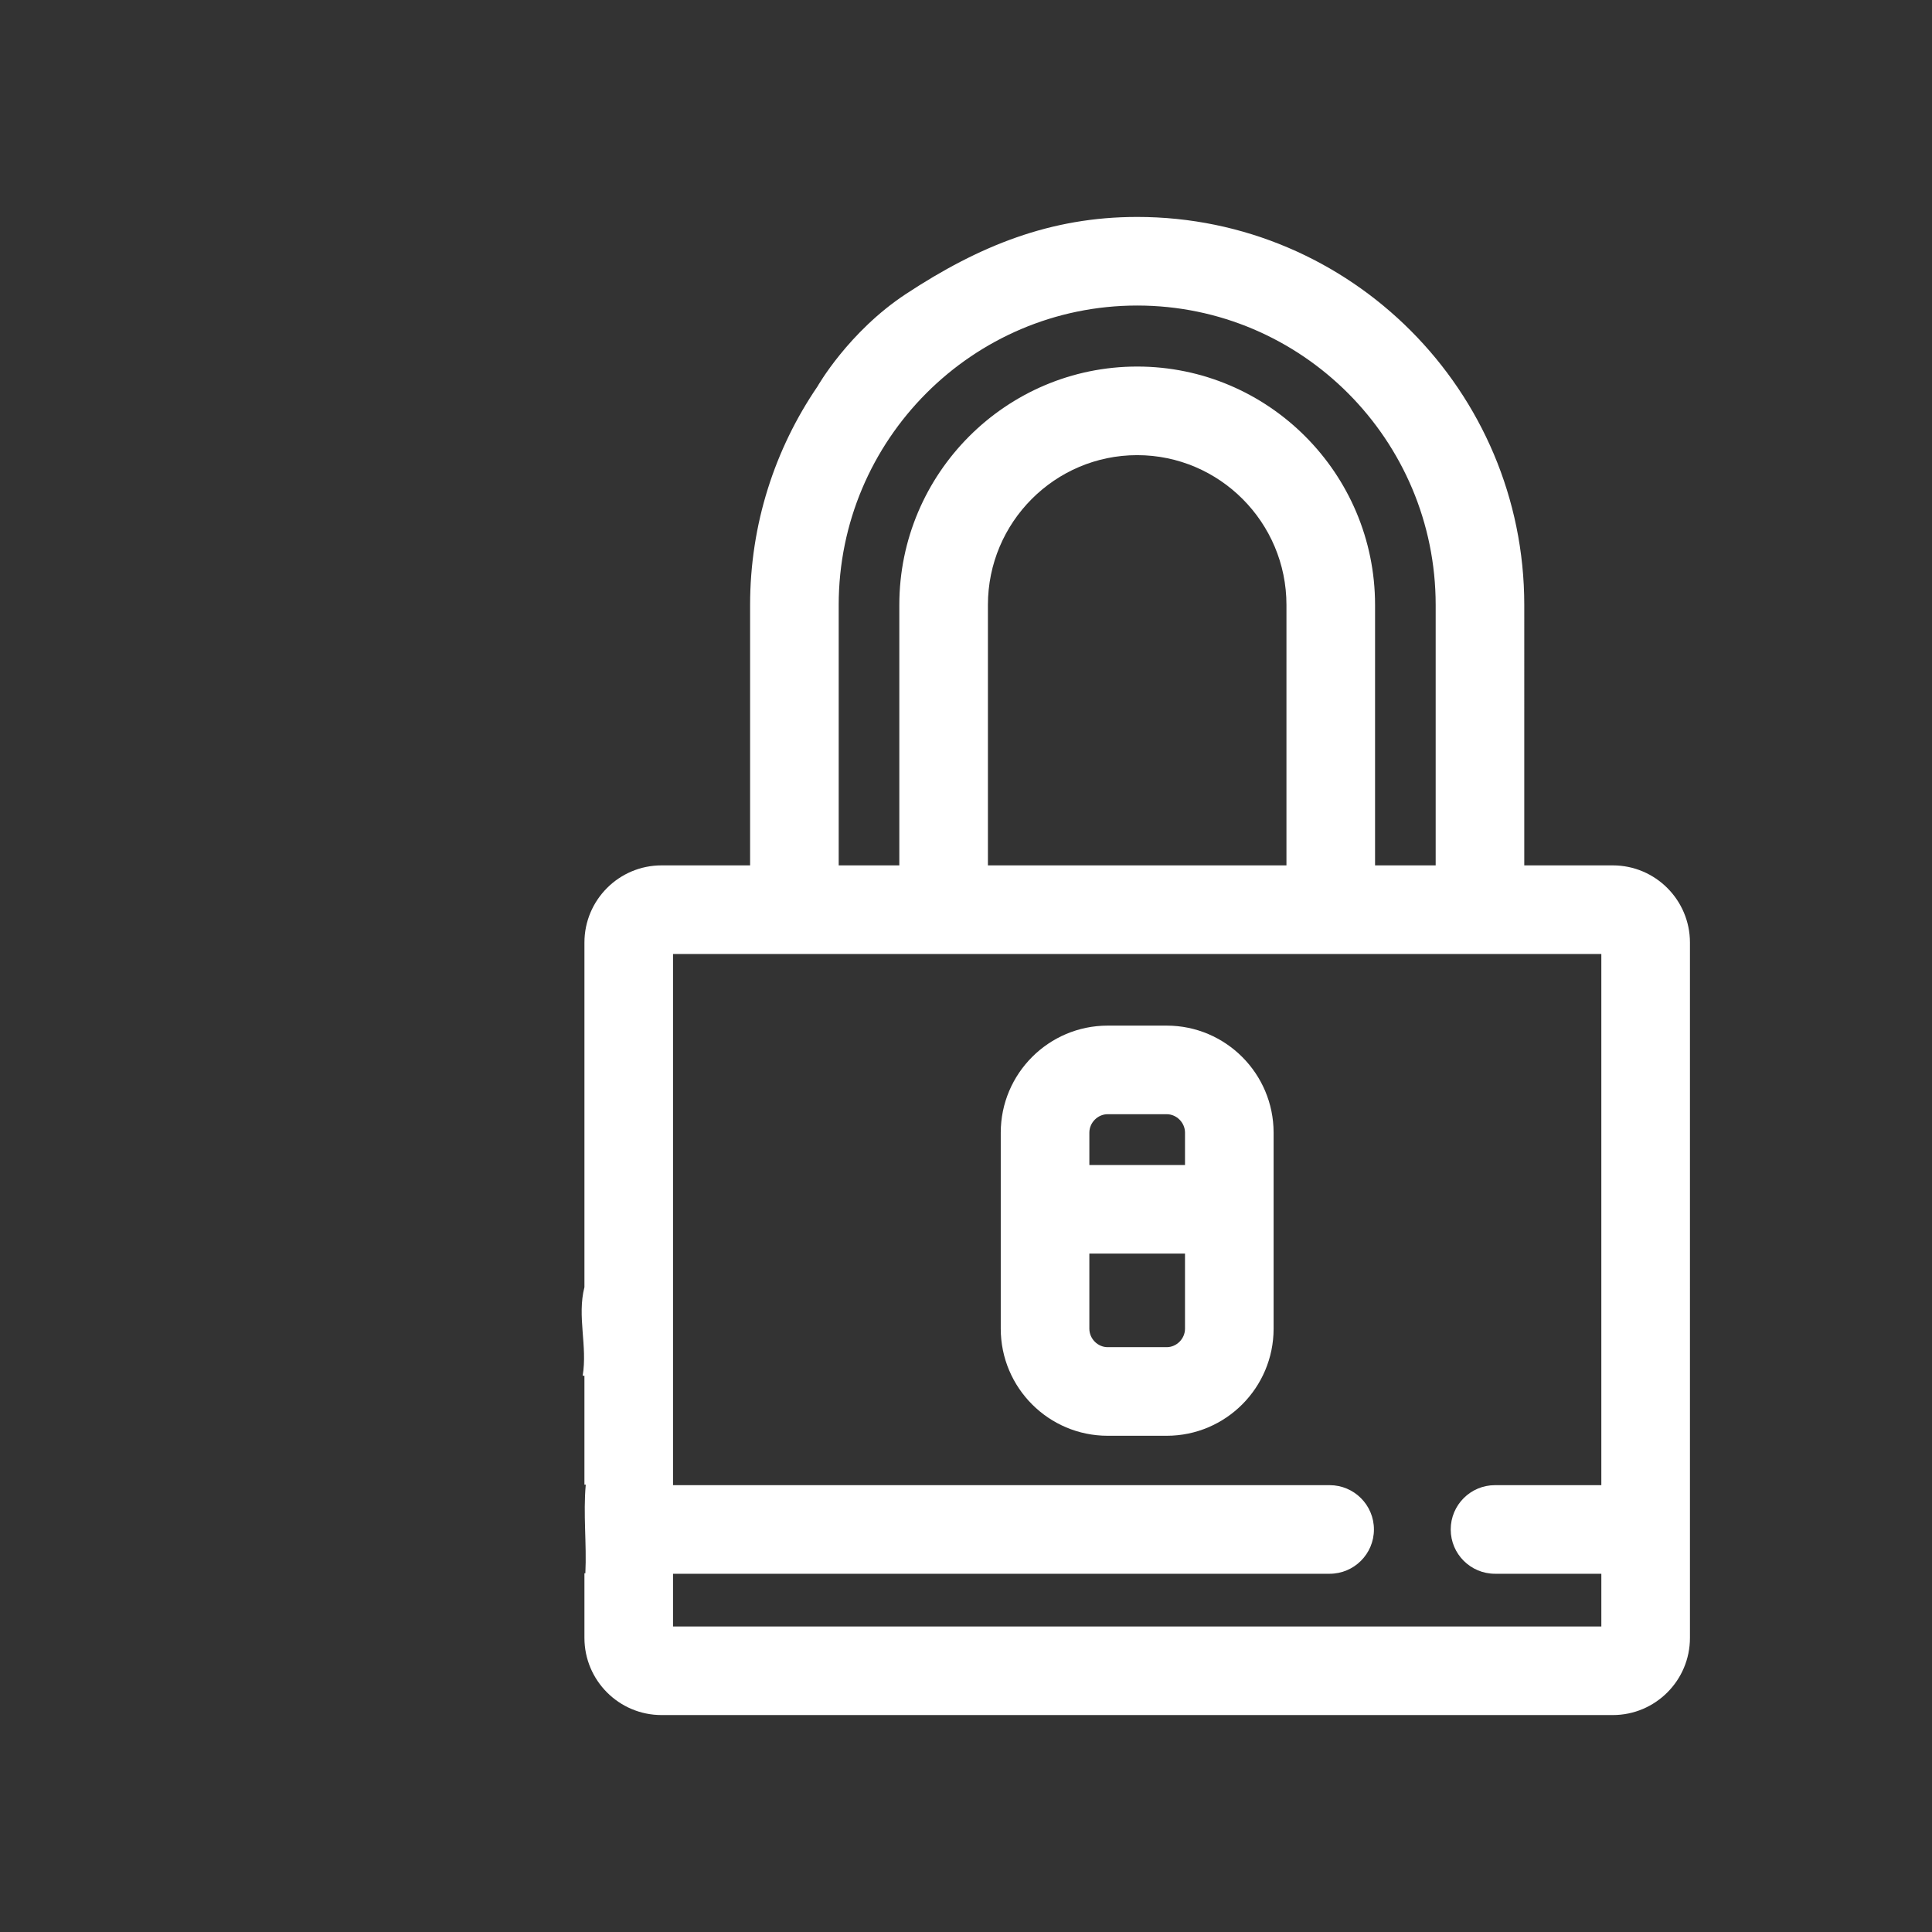 <?xml version="1.0" encoding="utf-8"?>
<!-- Generator: Adobe Illustrator 16.0.0, SVG Export Plug-In . SVG Version: 6.00 Build 0)  -->
<!DOCTYPE svg PUBLIC "-//W3C//DTD SVG 1.1//EN" "http://www.w3.org/Graphics/SVG/1.1/DTD/svg11.dtd">
<svg version="1.1" id="Layer_1" xmlns="http://www.w3.org/2000/svg" xmlns:xlink="http://www.w3.org/1999/xlink" x="0px" y="0px"
	 width="512px" height="512px" viewBox="0 0 512 512" enable-background="new 0 0 512 512" xml:space="preserve">
<rect x="0" y="0" width="512" height="512" fill="#333333" stroke="none"/>
<g>
	<path fill="#FFFFFF" d="M427.426,229.336h-23.479V160.31c0-56.694-46.018-102.819-102.581-102.819
		c-22.943,0-41.809,7.597-61.261,20.398c-15.281,10.055-23.48,24.553-23.48,24.553c-11.249,16.497-17.841,36.423-17.841,57.866
		v69.027h-23.481c-11.262,0-20.423,9.171-20.423,20.445v91.333l0,0c-1.993,7.795,0.86,15.621-0.47,23.478h0.468v28.861h0.354
		c-0.709,7.813,0.271,15.64-0.105,23.48h-0.247v17.129c0,11.273,9.161,20.446,20.423,20.446h252.125
		c11.262,0,20.426-9.173,20.426-20.446V249.781C447.849,238.509,438.688,229.336,427.426,229.336z M222.263,160.31
		c0-43.749,35.486-79.34,79.104-79.34c43.615,0,79.1,35.591,79.1,79.34v69.027h-16.063V175.55c0-6.484-5.256-11.74-11.74-11.74
		c-6.483,0-11.741,5.256-11.741,11.74v53.786h-79.115V160.31c0-21.886,17.746-39.69,39.557-39.69
		c21.813,0,39.559,17.808,39.559,39.69v16.42c0,6.484,5.258,11.74,11.741,11.74c6.484,0,11.74-5.256,11.74-11.74v-16.42
		c0-34.833-28.277-63.171-63.036-63.171c-34.761,0-63.039,28.339-63.039,63.171v69.027h-16.065V160.31h-0.001H222.263z
		 M396.195,417.063h28.176v13.972H178.358v-13.972h174.007c6.485,0,11.74-5.255,11.74-11.738c0-6.484-5.255-11.742-11.74-11.742
		H178.358V252.815h246.011v140.767h0.002h-0.002h-28.174c-6.485,0-11.74,5.258-11.74,11.742
		C384.455,411.808,389.71,417.063,396.195,417.063z"/>
	<g>
		<g>
			<path fill="#FFFFFF" d="M309.191,271.799h-15.654c-15.619,0-28.328,12.725-28.328,28.37v51.952
				c0,15.646,12.707,28.373,28.328,28.373h15.654c15.62,0,28.327-12.728,28.327-28.373v-51.952
				C337.518,284.524,324.811,271.799,309.191,271.799z M314.038,352.121c0,2.651-2.221,4.893-4.849,4.893h-15.654
				c-2.626,0-4.847-2.241-4.847-4.893v-19.902h0.001h25.349V352.121L314.038,352.121z M314.039,308.739h-25.348v-8.572h-0.002
				c0-2.648,2.221-4.89,4.848-4.89h15.654c2.627,0,4.848,2.241,4.848,4.89V308.739L314.039,308.739z"/>
		</g>
	</g>
</g>
</svg>
